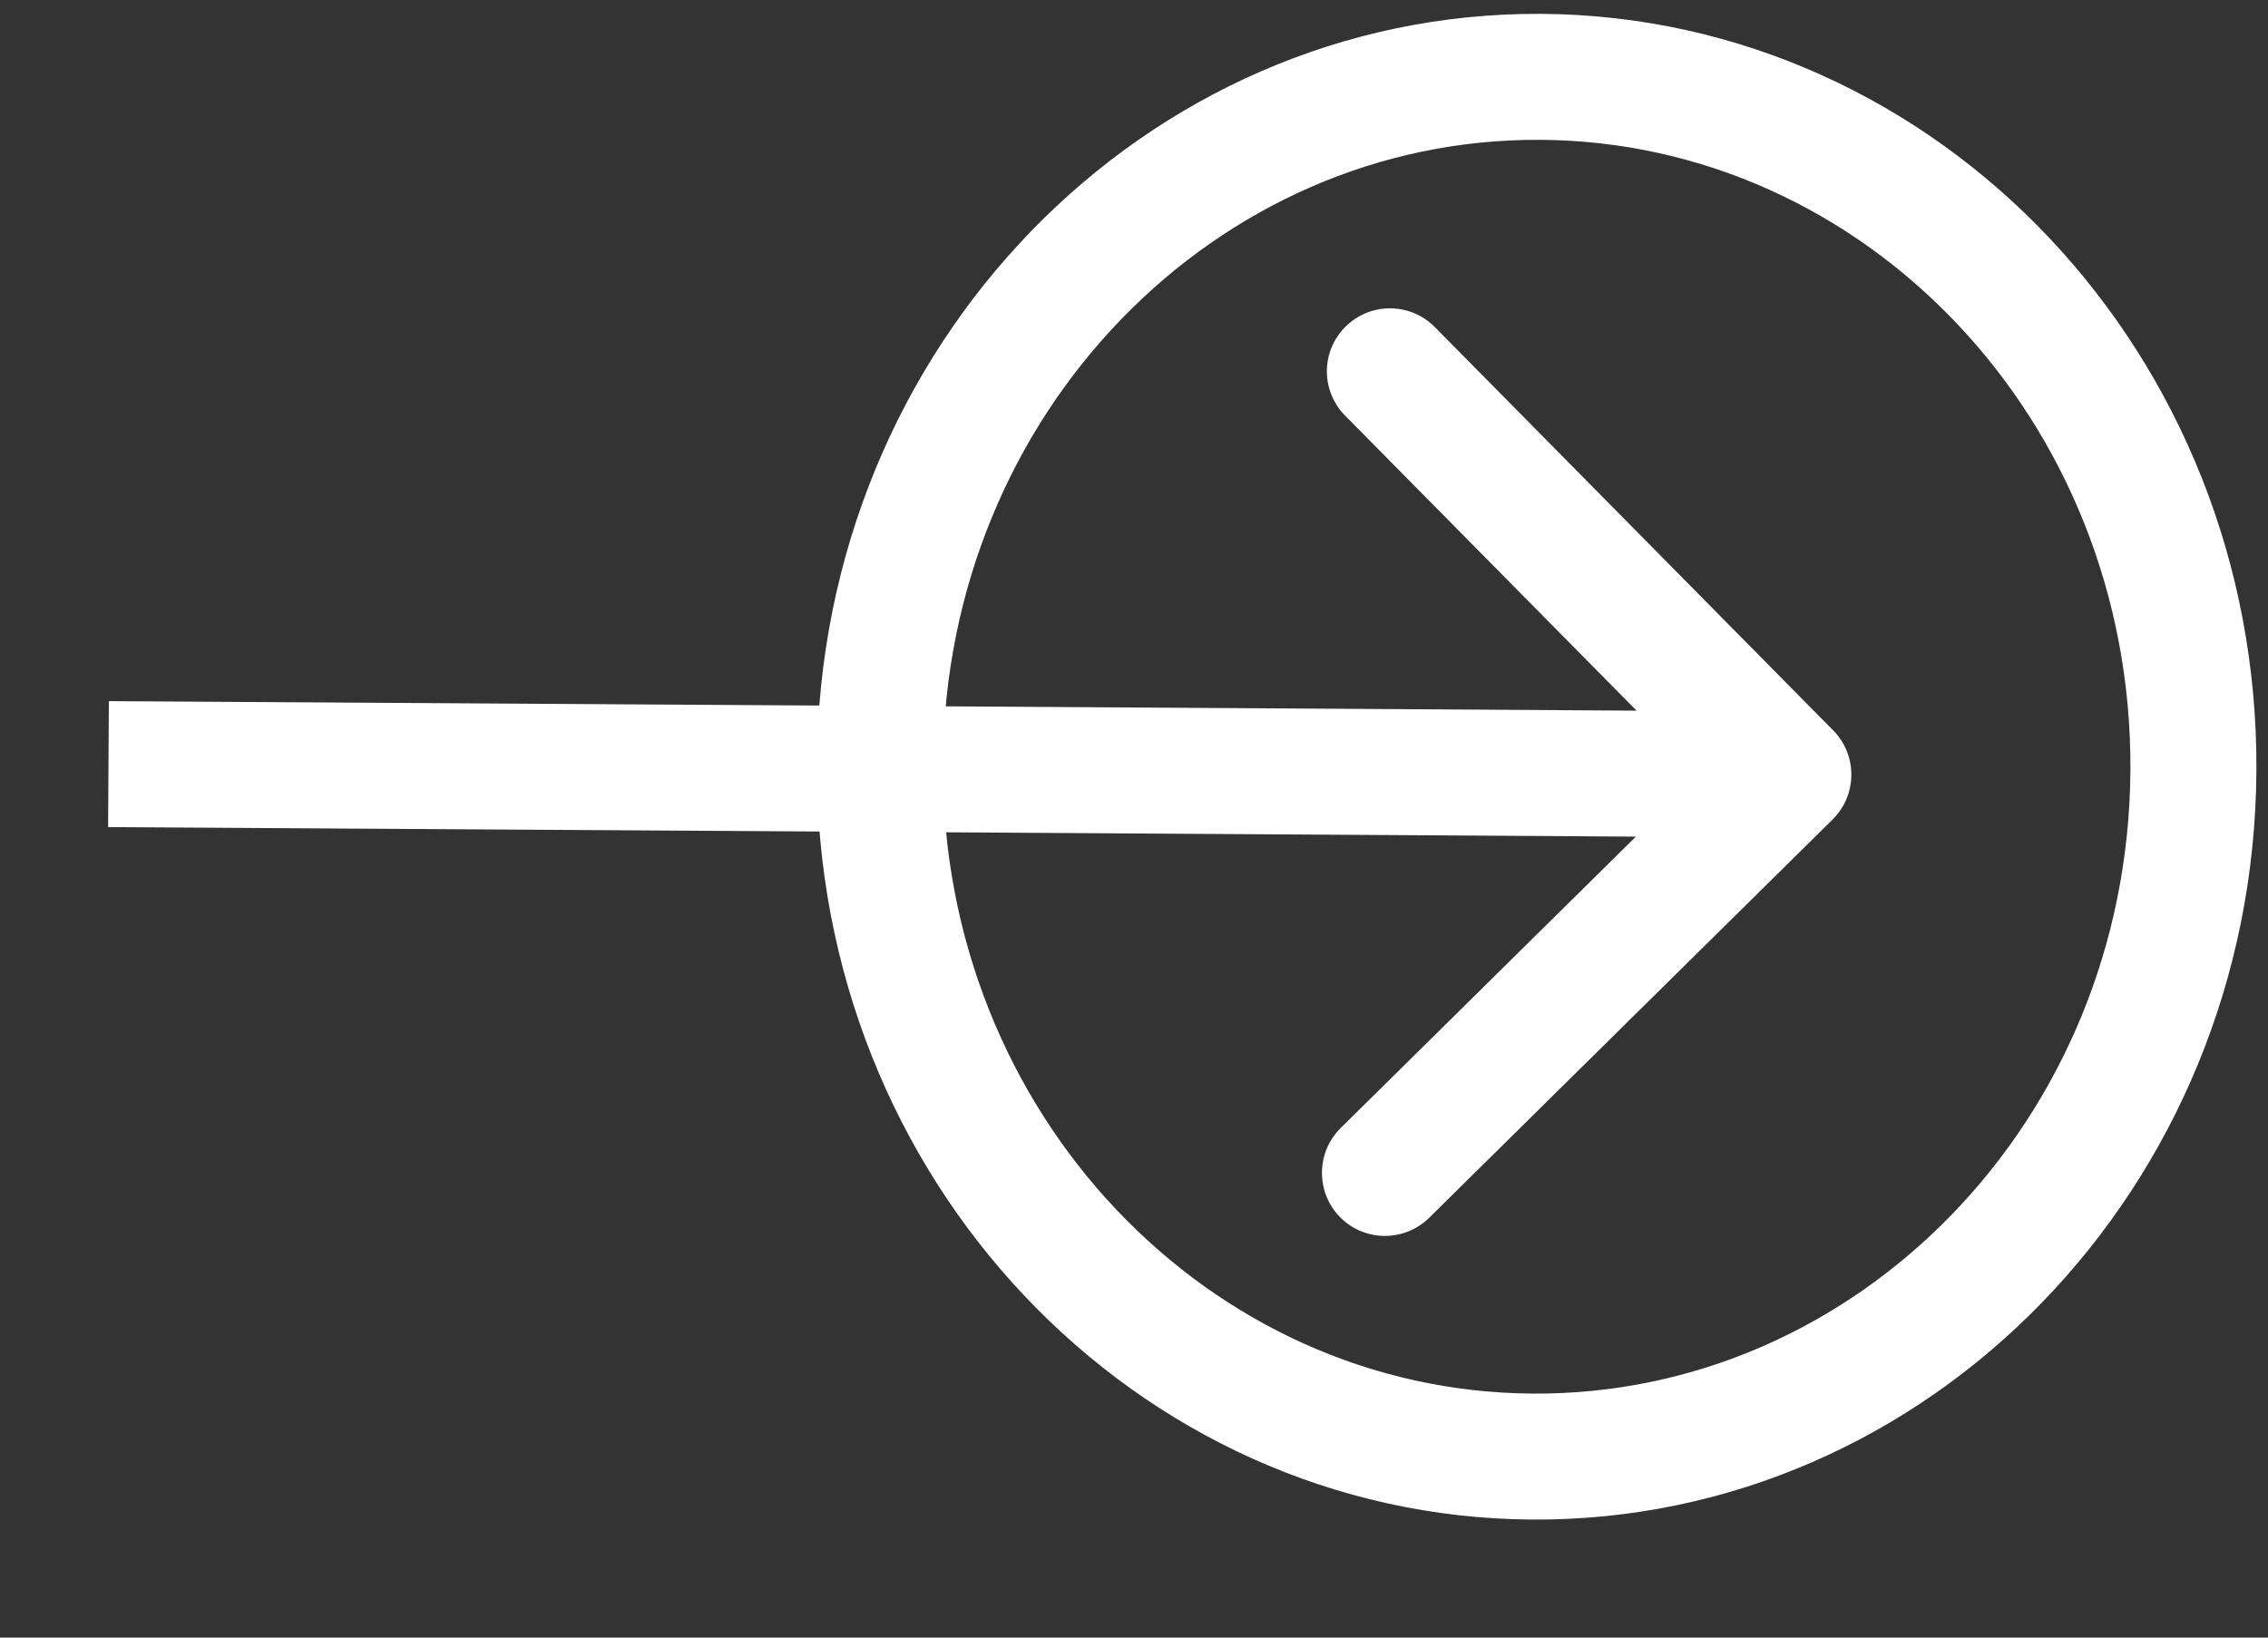 <svg width="18" height="13" viewBox="0 0 18 13" fill="none" xmlns="http://www.w3.org/2000/svg">
<rect x="0" y="0" width="18" height="13" fill="#333333" stroke="none"/>
<path d="M14.545 6.505C14.741 6.311 14.743 5.994 14.549 5.798L11.387 2.596C11.193 2.4 10.876 2.398 10.68 2.592C10.483 2.786 10.481 3.102 10.675 3.299L13.486 6.145L10.64 8.955C10.444 9.149 10.442 9.466 10.636 9.663C10.83 9.859 11.146 9.861 11.343 9.667L14.545 6.505ZM0.858 6.566L14.19 6.649L14.196 5.649L0.864 5.566L0.858 6.566Z" fill="white"/>
<path d="M17.408 6.119C17.389 9.165 15.019 11.581 12.162 11.563C9.305 11.545 6.965 9.1 6.984 6.054C7.003 3.008 9.373 0.592 12.23 0.61C15.088 0.628 17.427 3.073 17.408 6.119Z" stroke="white"/>
</svg>
